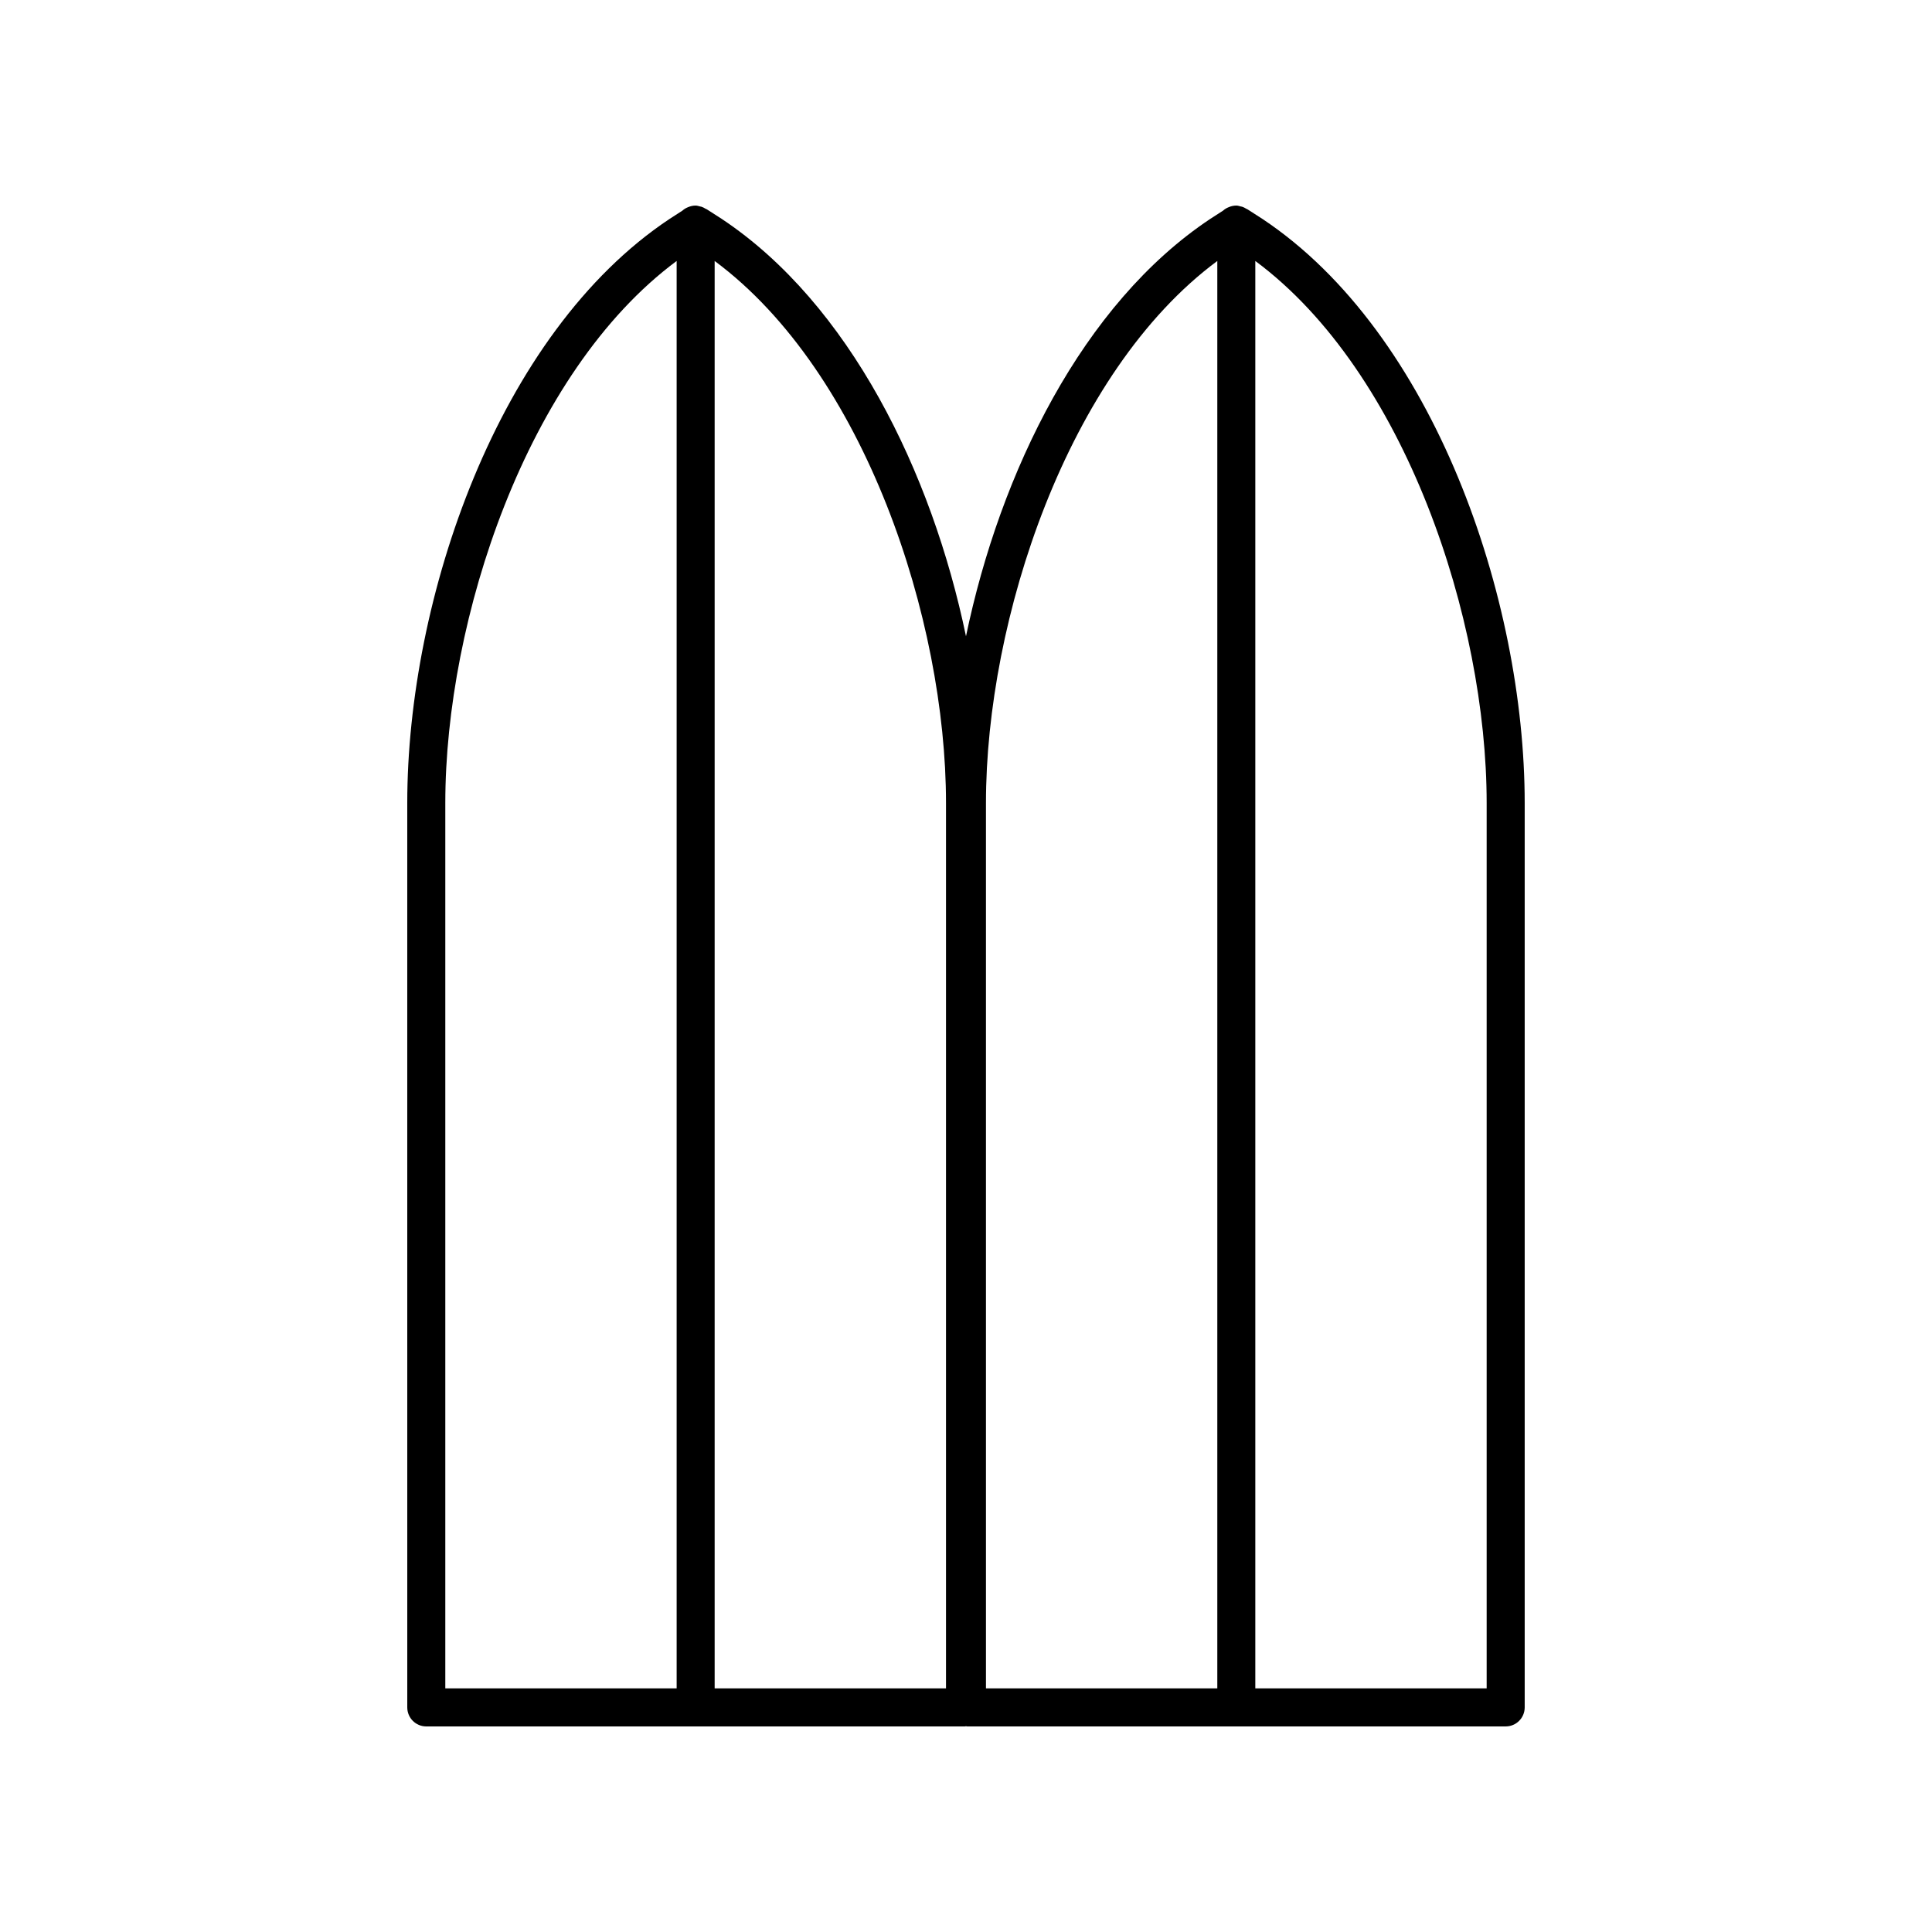 <?xml version="1.0" encoding="UTF-8"?>
<!-- Uploaded to: ICON Repo, www.svgrepo.com, Generator: ICON Repo Mixer Tools -->
<svg fill="#000000" width="800px" height="800px" version="1.1" viewBox="144 144 512 512" xmlns="http://www.w3.org/2000/svg">
 <path d="m399.74 601.52c0.09 0 0.168-0.047 0.254-0.051 0.094 0.004 0.168 0.051 0.258 0.051h142.77c2.785 0 5.039-2.254 5.039-5.039v-239.68c0-53.961-23.887-124.46-69.543-154.81-1.27-0.84-2.559-1.668-3.871-2.488-0.113-0.082-0.258-0.109-0.375-0.184-0.352-0.223-0.707-0.41-1.109-0.539-0.117-0.035-0.234-0.043-0.352-0.07-0.391-0.094-0.758-0.234-1.172-0.234-0.711 0-1.387 0.156-2 0.422-0.555 0.211-1.066 0.512-1.496 0.91-1.141 0.719-2.273 1.445-3.387 2.184-33.855 22.504-55.707 67.086-64.758 110.63-9.051-43.547-30.902-88.133-64.758-110.63-1.27-0.84-2.559-1.668-3.871-2.488-0.117-0.086-0.266-0.117-0.395-0.191-0.348-0.219-0.695-0.402-1.094-0.531-0.117-0.035-0.238-0.043-0.359-0.074-0.387-0.09-0.754-0.23-1.164-0.23-0.715 0-1.387 0.156-2.004 0.422-0.551 0.211-1.059 0.512-1.492 0.91-1.141 0.719-2.273 1.445-3.387 2.184-45.656 30.348-69.543 100.85-69.543 154.81l0.004 239.68c0 2.785 2.254 5.039 5.039 5.039zm138.24-244.72v234.64h-61.309v-378.28c39.816 29.543 61.309 95.137 61.309 143.64zm-132.69 0c0-48.508 21.488-114.1 61.309-143.64v378.28h-61.309zm-10.59 0v234.64h-61.309v-378.28c39.82 29.543 61.309 95.133 61.309 143.64zm-132.69 0c0-48.504 21.492-114.09 61.309-143.64v378.28h-61.309z"/>
</svg>